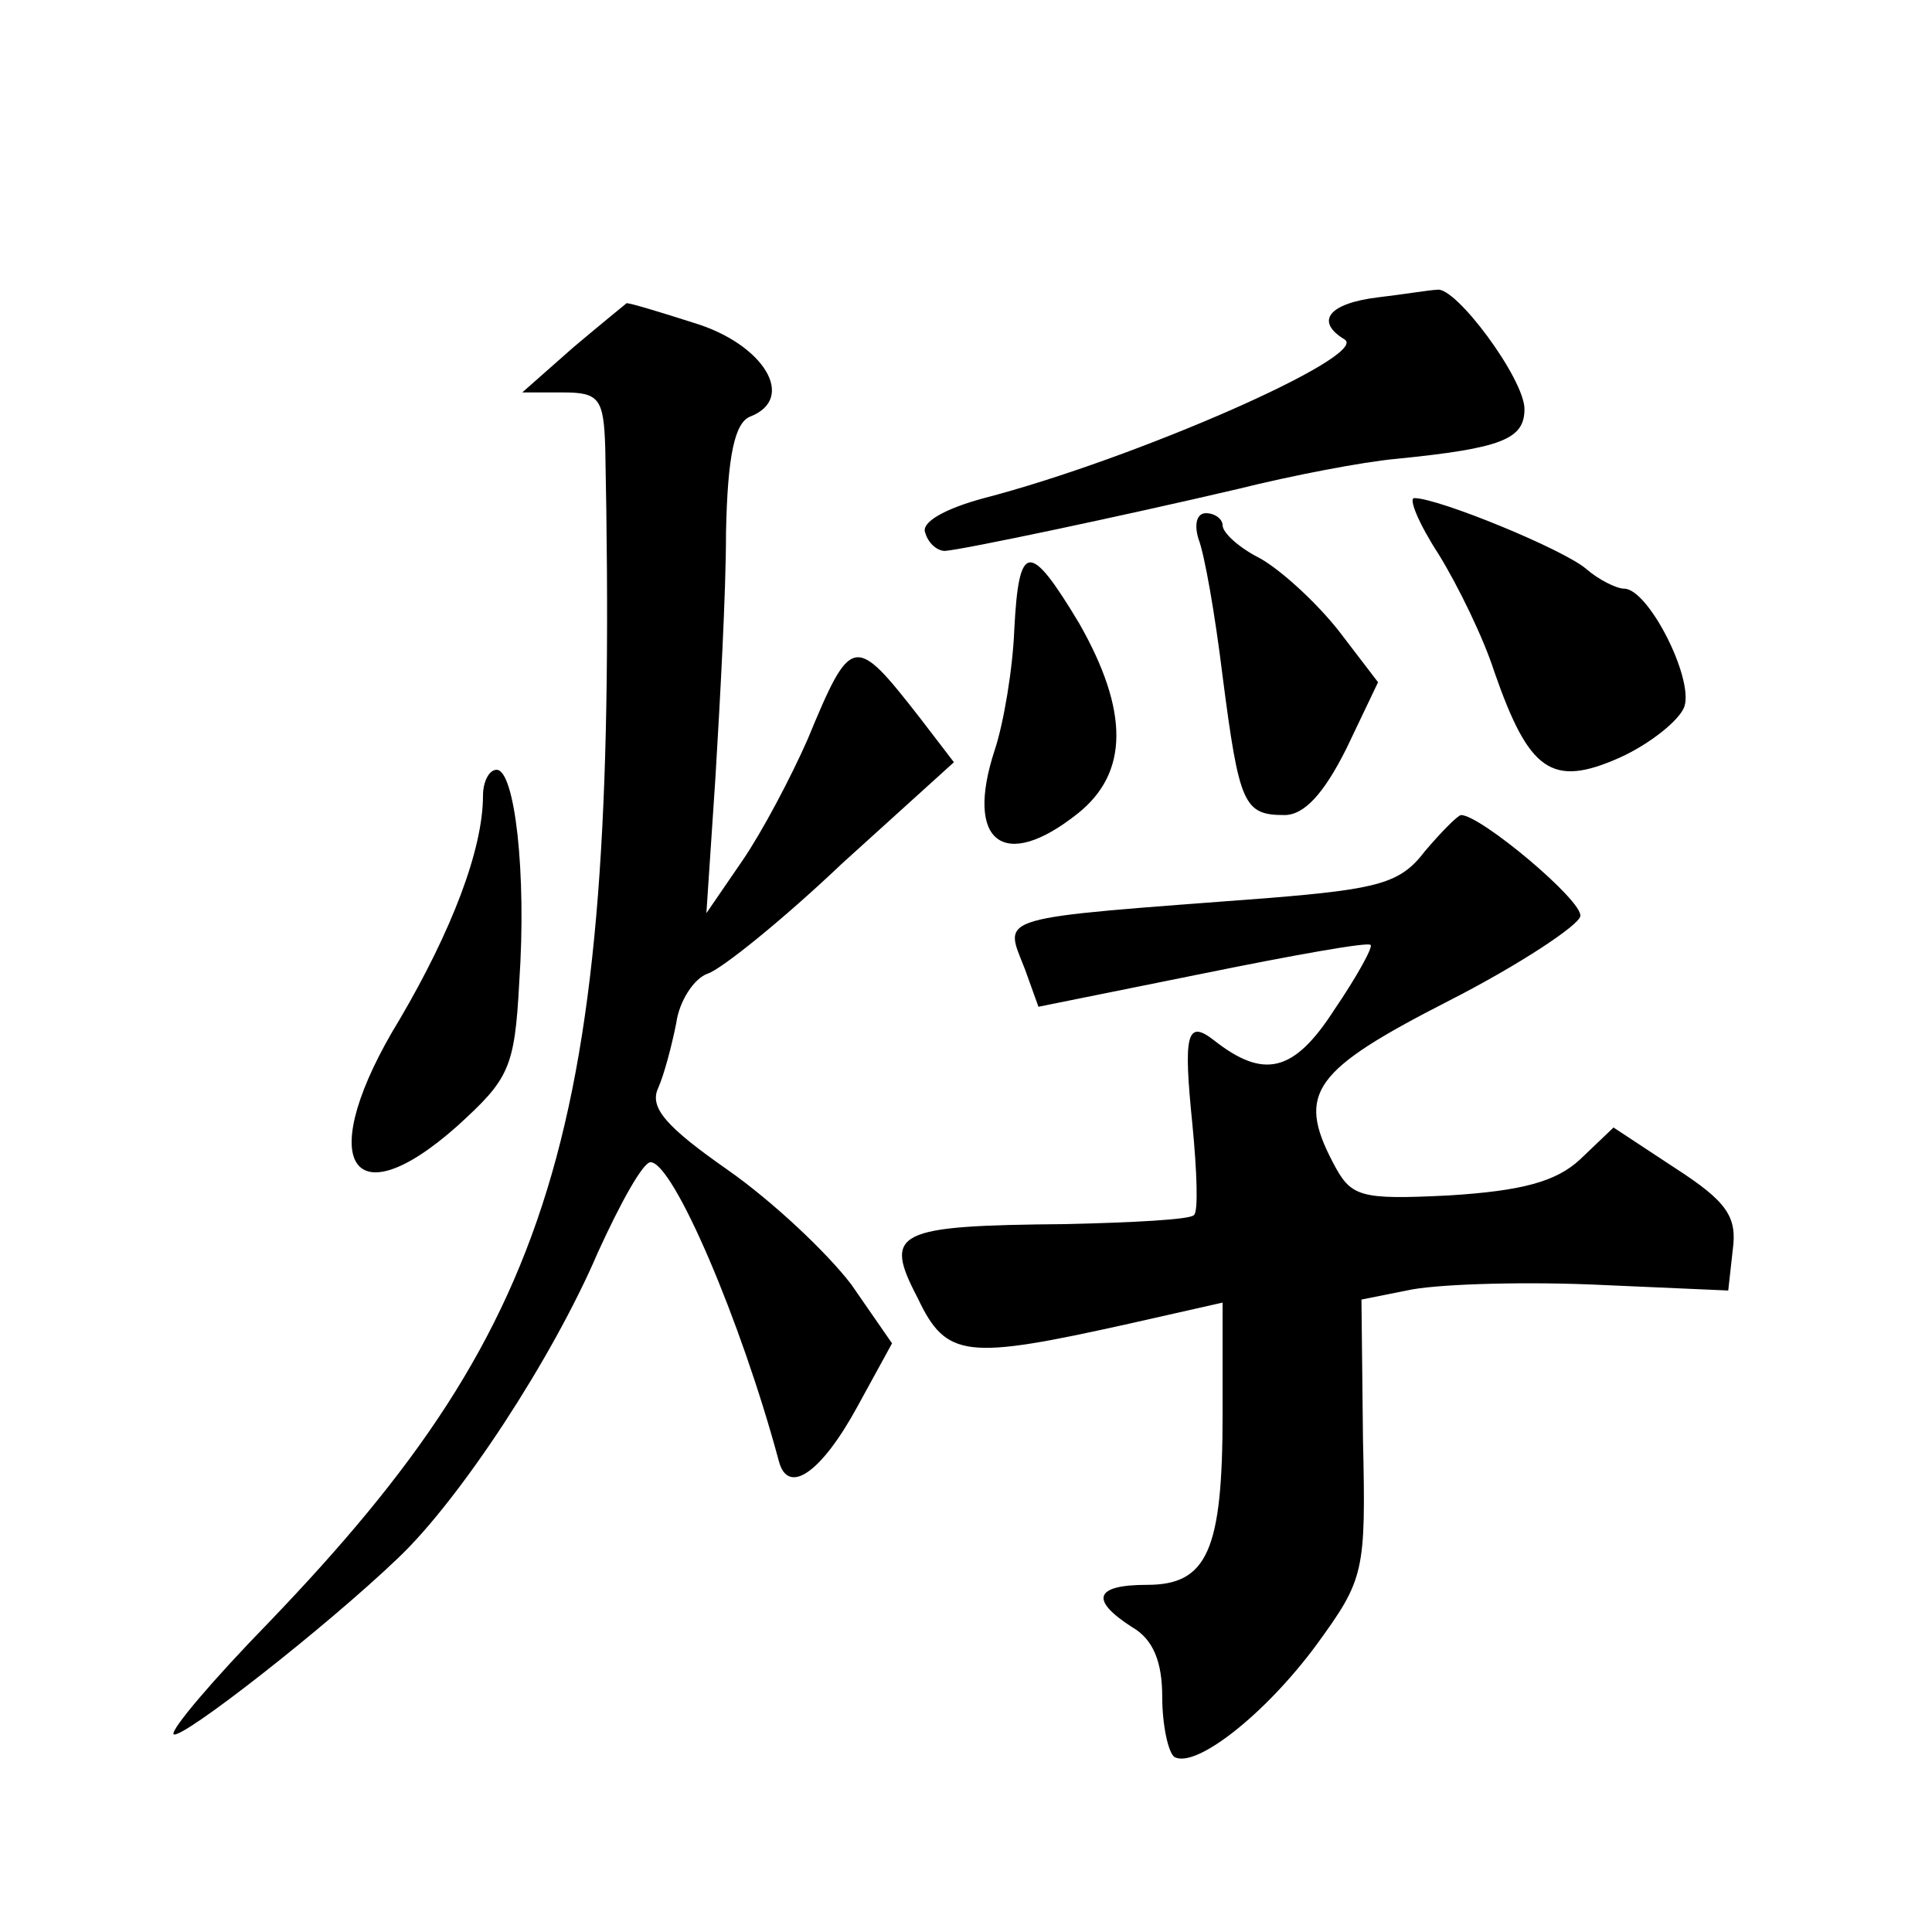 <?xml version="1.0" standalone="no"?>
<!DOCTYPE svg PUBLIC "-//W3C//DTD SVG 20010904//EN"
 "http://www.w3.org/TR/2001/REC-SVG-20010904/DTD/svg10.dtd">
<svg version="1.0" xmlns="http://www.w3.org/2000/svg"
 width="128pt" height="128pt" viewBox="0 0 128 128"
 preserveAspectRatio="xMidYMid meet">
<g transform="translate(0,128) scale(0.1,-0.1)"
fill="#0" stroke="none">
<path d="M913 1083 c-33 -4 -42 -16 -22 -28 16 -11 -139 -79 -239 -105 -26 -7 -42
-16 -39 -23 2 -7 8 -12 13 -12 13 1 117 23 194 41 36 9 83 18 105 20 70 7 85 13
85 33 0 20 -46 82 -58 79 -4 0 -22 -3 -39 -5z M380 1050 l-34 -30 27 0 c24 0 27
-4 28 -37 9 -446 -29 -576 -223 -778 -37 -38 -65 -71 -63 -74 5 -4 101 71 149 117
41 39 102 132 132 202 15 33 30 60 35 60 15 0 60 -105 85 -198 6 -23 28 -8 52 36
l23 42 -27 39 c-16 21 -52 55 -82 76 -40 28 -52 41 -46 54 4 9 9 28 12 43 2 15
12 30 21 33 9 3 49 35 89 73 l74 67 -23 30 c-43 55 -45 55 -74 -15 -11 -25 -30
-61 -43 -80 l-24 -35 6 90 c3 50 7 122 7 162 1 52 6 73 16 77 31 12 9 48 -37 62
-25 8 -45 14 -45 13 0 0 -16 -13 -35 -29z M953 913 c13 -21 30 -56 37 -78 23 -66
38 -77 83 -57 20 9 40 25 43 34 6 19 -24 78 -40 78 -5 0 -17 6 -25 13 -15 13 -98
47 -114 47 -4 0 3 -17 16 -37z M794 923 c4 -10 11 -50 16 -91 11 -85 14 -92 41
-92 13 0 26 14 41 44 l21 44 -26 34 c-15 19 -38 40 -52 48 -14 7 -25 17 -25 22
0 4 -5 8 -11 8 -6 0 -8 -7 -5 -17z M672 863 c-1 -26 -7 -62 -13 -80 -20 -61 6 -81
55 -42 34 27 34 68 1 126 -33 55 -40 54 -43 -4z M320 753 c0 -36 -21 -90 -55 -148
-57 -93 -34 -135 38 -71 34 31 38 38 41 95 5 73 -3 141 -15 141 -5 0 -9 -8 -9 -17z
M944 716 c-16 -21 -30 -25 -104 -31 -184 -14 -175 -11 -161 -47 l9 -25 109 22 c59
12 109 21 111 19 2 -1 -9 -21 -24 -43 -27 -42 -47 -46 -80 -20 -18 14 -20 3 -14
-56 3 -31 4 -58 1 -60 -2 -3 -41 -5 -85 -6 -113 -1 -121 -5 -98 -49 19 -40 32 -41
140 -17 l62 14 0 -74 c0 -90 -10 -113 -50 -113 -35 0 -38 -10 -10 -28 14 -8 20
-23 20 -46 0 -19 4 -37 8 -40 14 -8 60 28 94 74 32 44 33 48 31 137 l-1 92 30 6
c17 4 71 6 122 4 l91 -4 3 27 c3 22 -4 32 -38 54 l-41 27 -22 -21 c-16 -15 -39
-21 -87 -24 -60 -3 -65 -1 -77 22 -24 46 -13 61 77 107 47 24 86 50 87 56 2 10
-66 67 -79 67 -2 0 -13 -11 -24 -24z"/>
</g>
</svg>
